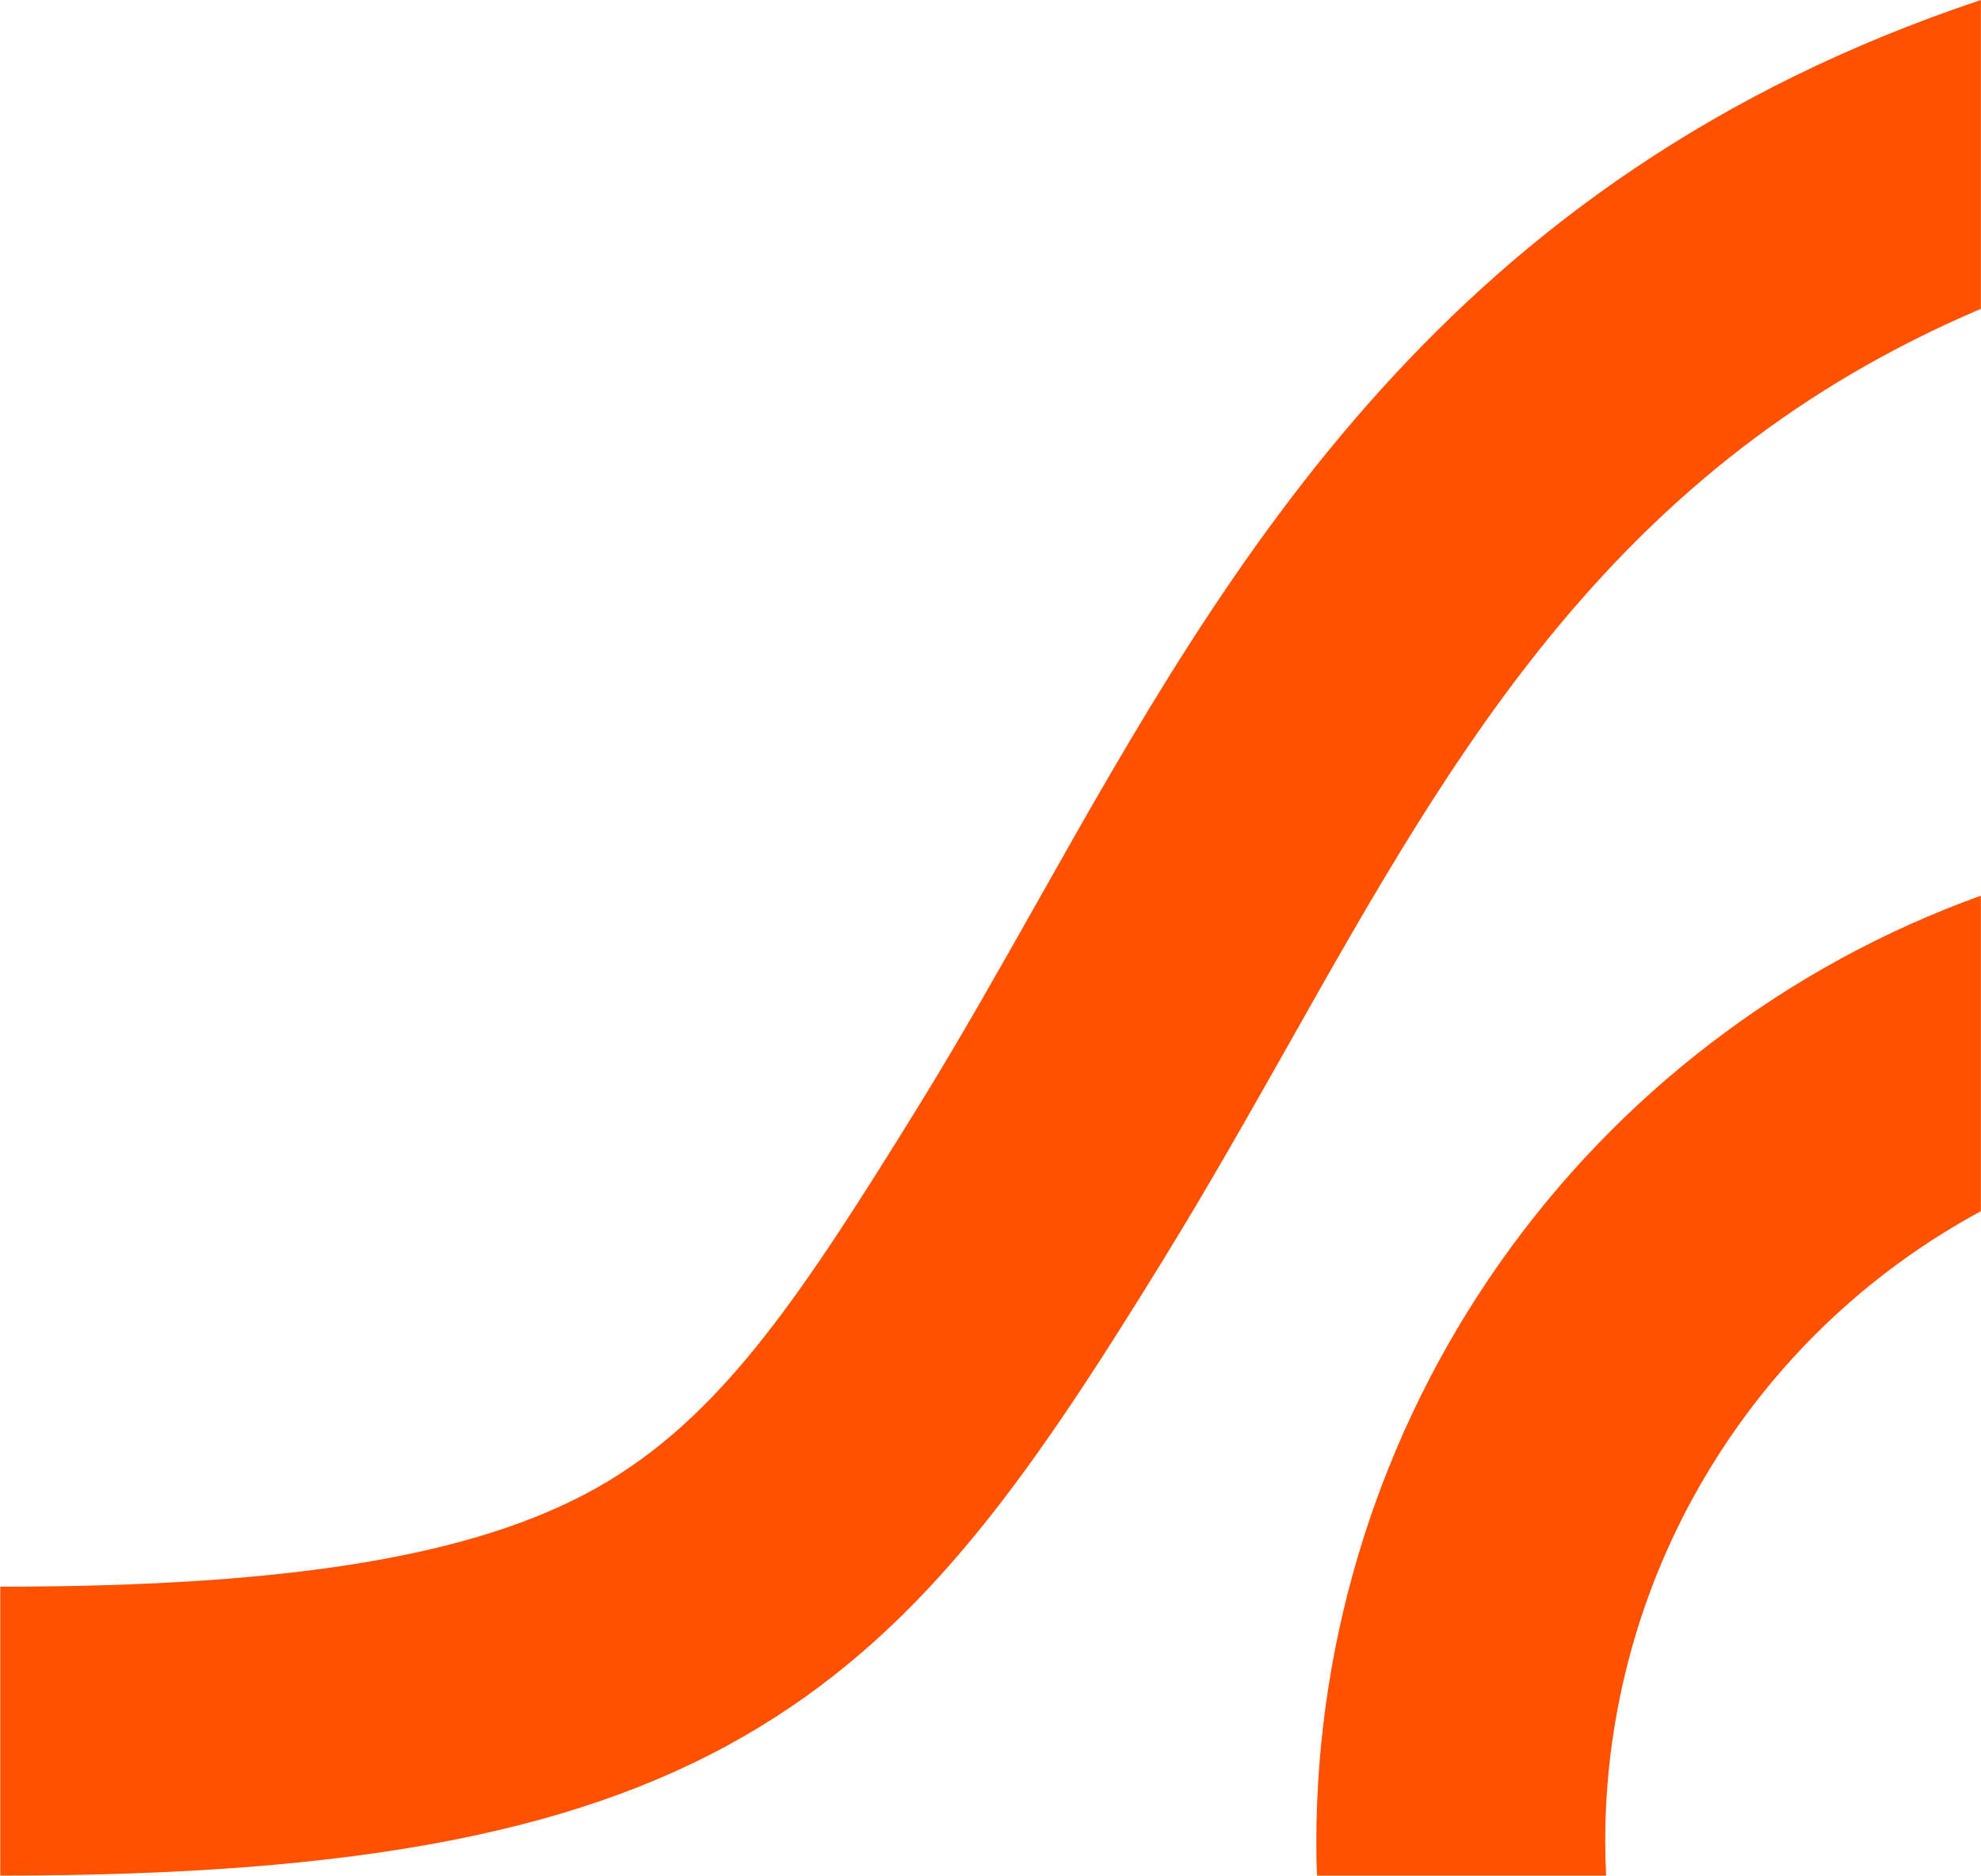 <svg version="1.2" xmlns="http://www.w3.org/2000/svg" viewBox="0 0 1543 1461" width="1543" height="1461">
	<title>softchoice-logo-new-svg</title>
	<style>
		.s0 { fill: #ff5100 } 
	</style>
	<path id="Layer" class="s0" d="m907.4 978.9c-100.9 163.5-182.6 285-315.8 366-133.1 81-310 115.7-591.4 115.7v-225c233.8 0 380.2-25.5 474.4-82.7 90.8-55.2 151.6-147.2 241.2-292.1 32-51.8 62.5-105.9 92.1-158.3 150-265.9 317.9-563.2 735-702.5v240.5c-284.1 120.9-408.6 341.3-538.9 572.3-30.9 54.6-62.5 110.7-96.8 166.3m343.8 481.5h-225.1c-0.6-8.9-0.6-17.8-0.6-26.9 0.1-80 12.5-159.6 36.7-235.9 24.2-76.3 59.9-148.5 105.9-213.9 46-65.5 101.8-123.6 165.4-172.1 63.6-48.6 134.3-87.2 209.6-114.3v245.7c-44 23.8-84.7 53.4-120.8 88-36.1 34.7-67.4 74-93 117-25.7 42.9-45.4 89.2-58.7 137.4-13.3 48.3-20.1 98.1-20.1 148.1q0 13.6 0.7 26.9z"/>
</svg>